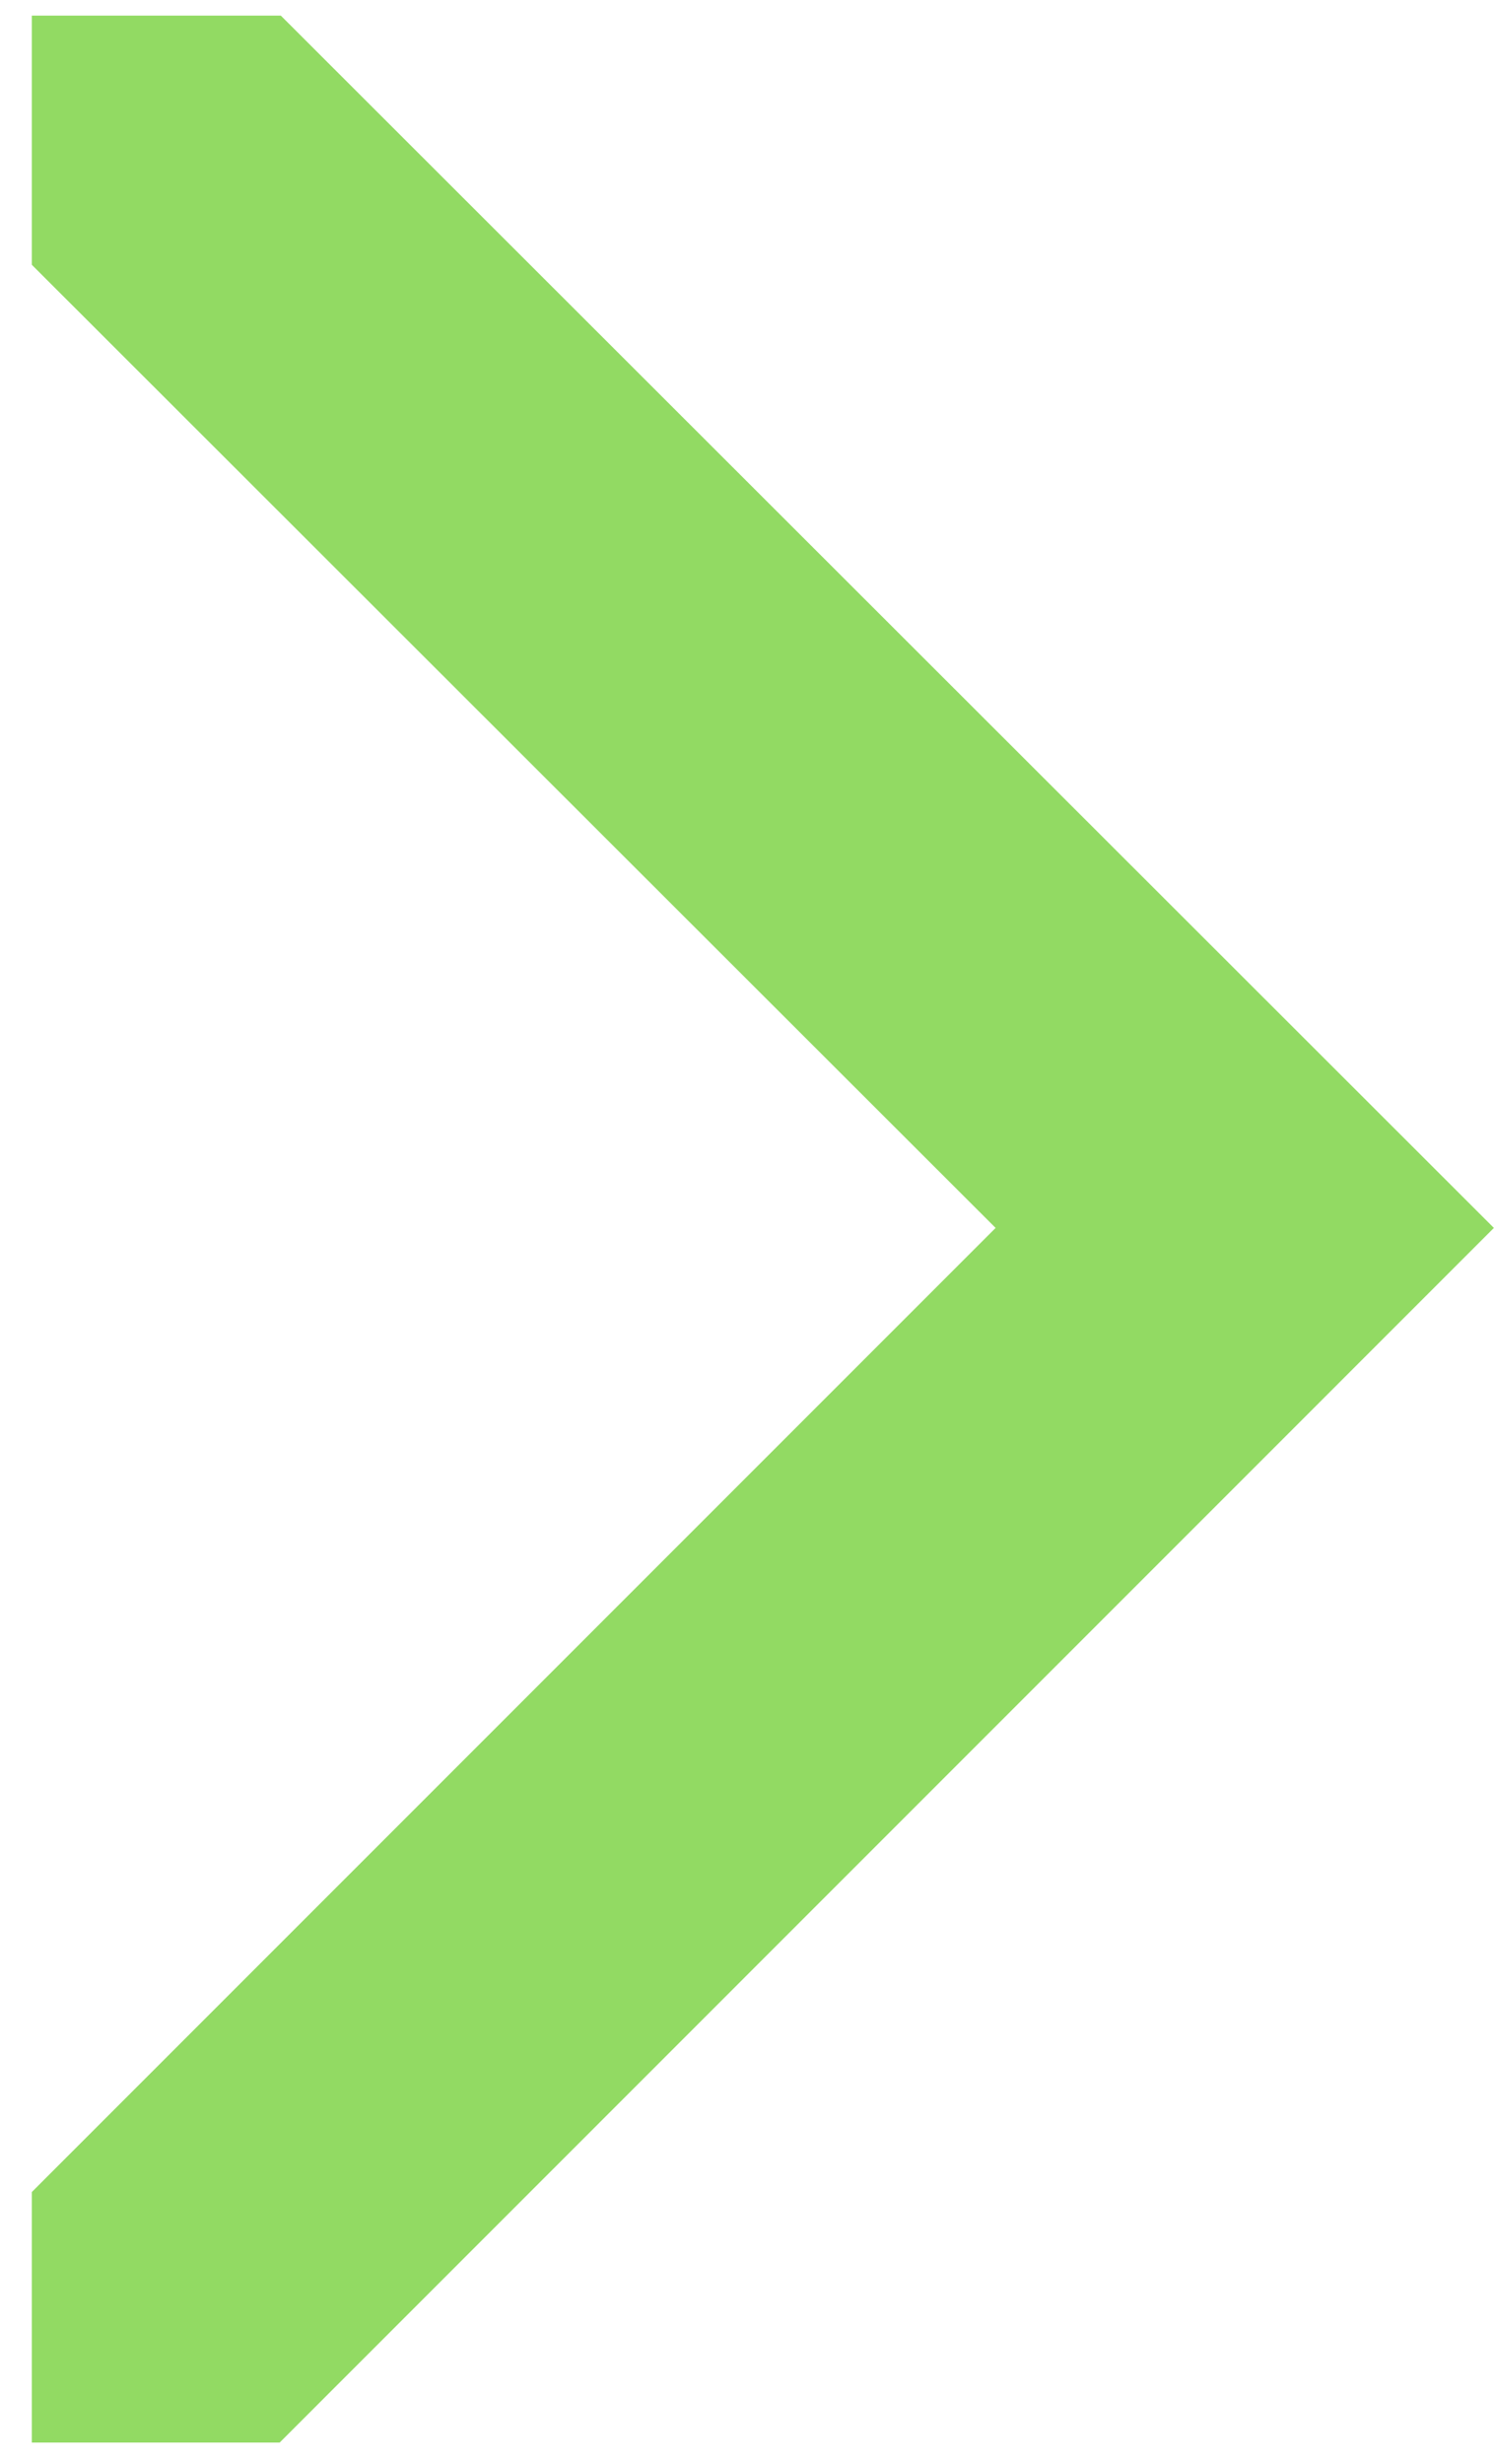 <?xml version="1.0" encoding="UTF-8"?> <svg xmlns="http://www.w3.org/2000/svg" width="37" height="61" viewBox="0 0 37 61" fill="none"> <path d="M36.997 30.402L6.955 0.387H0.788V6.556L24.657 30.402L0.788 54.272V60.475H6.926L36.997 30.402Z" fill="#92DA63"></path> </svg> 